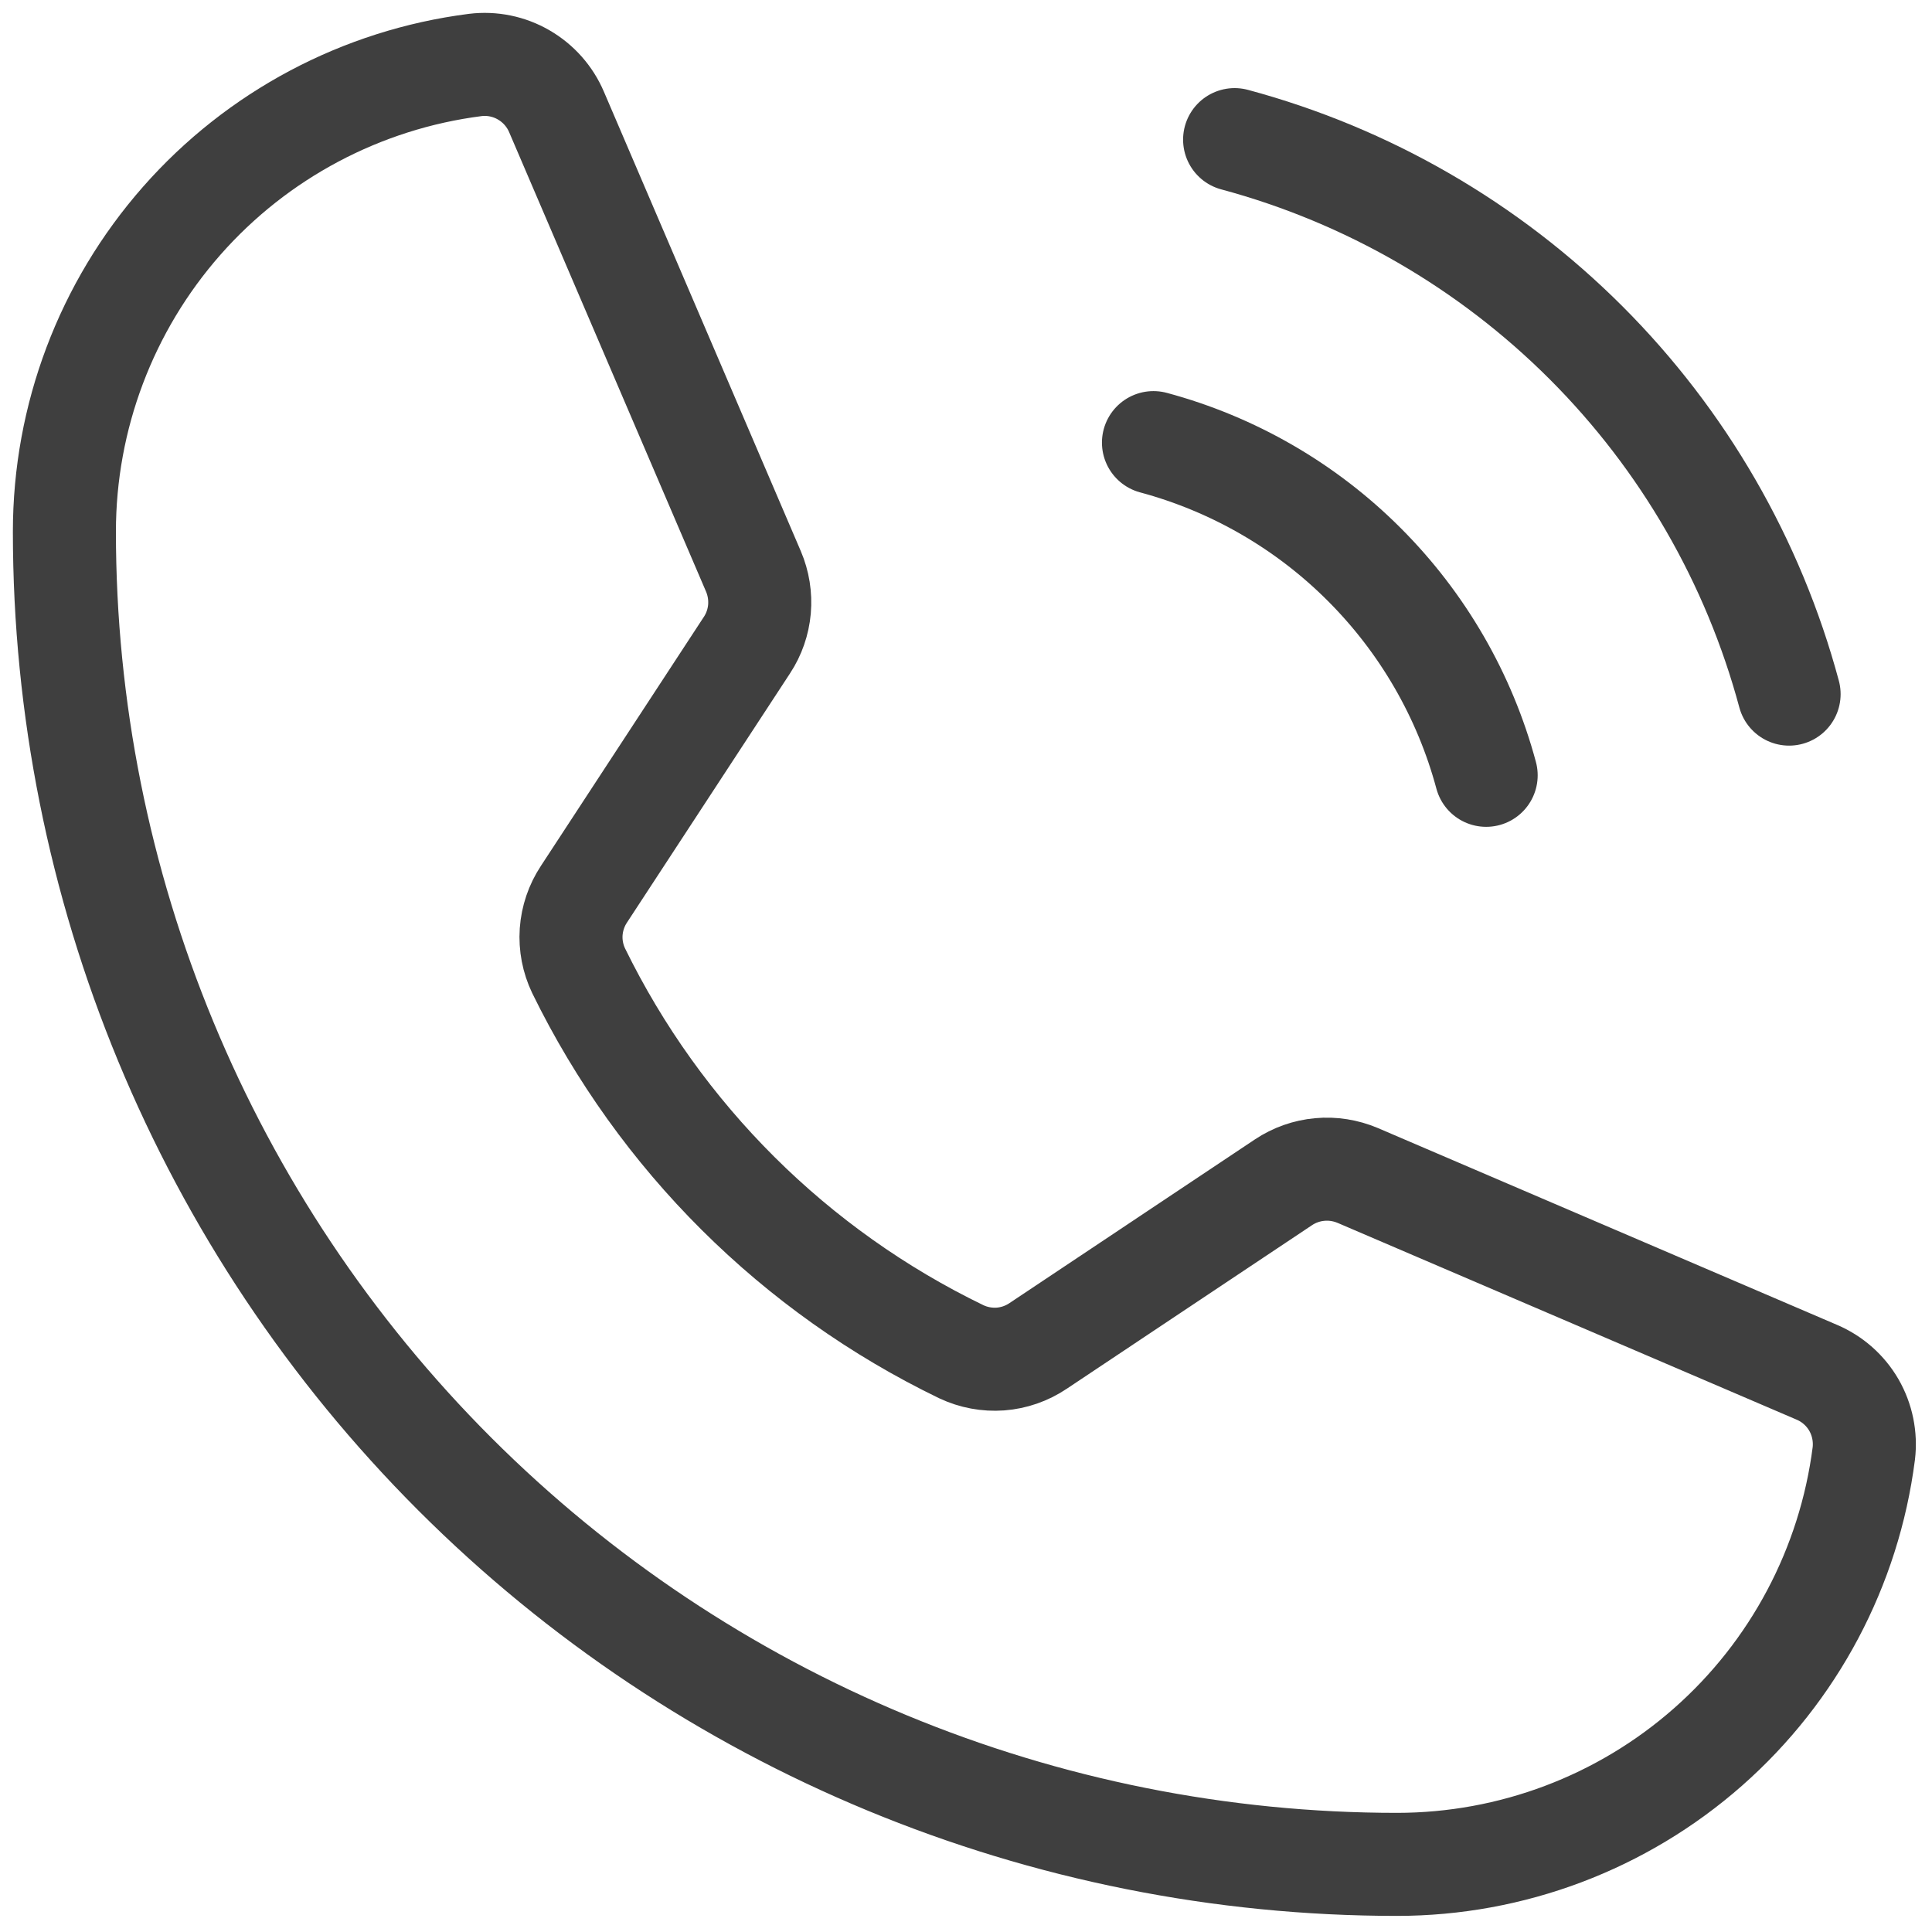 <svg width="30" height="30" viewBox="0 0 30 30" fill="none" xmlns="http://www.w3.org/2000/svg">
<path d="M19.171 2.168C21.235 2.723 23.117 3.811 24.628 5.322C26.139 6.833 27.226 8.714 27.781 10.778" stroke="#3F3F3F" stroke-width="1.6" stroke-linecap="round" stroke-linejoin="round"/>
<path d="M17.911 6.873C19.149 7.206 20.278 7.858 21.184 8.765C22.091 9.672 22.744 10.8 23.077 12.039" stroke="#3F3F3F" stroke-width="1.6" stroke-linecap="round" stroke-linejoin="round"/>
<path d="M8.985 15.074C10.248 17.656 12.341 19.739 14.928 20.99C15.117 21.079 15.326 21.118 15.535 21.103C15.744 21.087 15.945 21.017 16.119 20.9L19.929 18.359C20.097 18.247 20.291 18.178 20.493 18.16C20.694 18.141 20.897 18.174 21.084 18.253L28.211 21.308C28.453 21.411 28.655 21.589 28.787 21.817C28.918 22.045 28.972 22.309 28.941 22.57C28.715 24.333 27.855 25.953 26.522 27.127C25.188 28.302 23.472 28.949 21.695 28.95C16.206 28.95 10.942 26.769 7.061 22.888C3.18 19.007 1 13.743 1 8.255C1 6.478 1.648 4.762 2.822 3.428C3.996 2.094 5.617 1.234 7.379 1.009C7.64 0.977 7.905 1.031 8.132 1.163C8.36 1.295 8.539 1.497 8.642 1.739L11.699 8.872C11.778 9.057 11.81 9.258 11.793 9.458C11.775 9.658 11.709 9.85 11.598 10.018L9.067 13.886C8.952 14.06 8.884 14.261 8.869 14.47C8.855 14.678 8.895 14.886 8.985 15.074V15.074Z" stroke="#3F3F3F" stroke-width="1.6" stroke-linecap="round" stroke-linejoin="round"/>
</svg>
